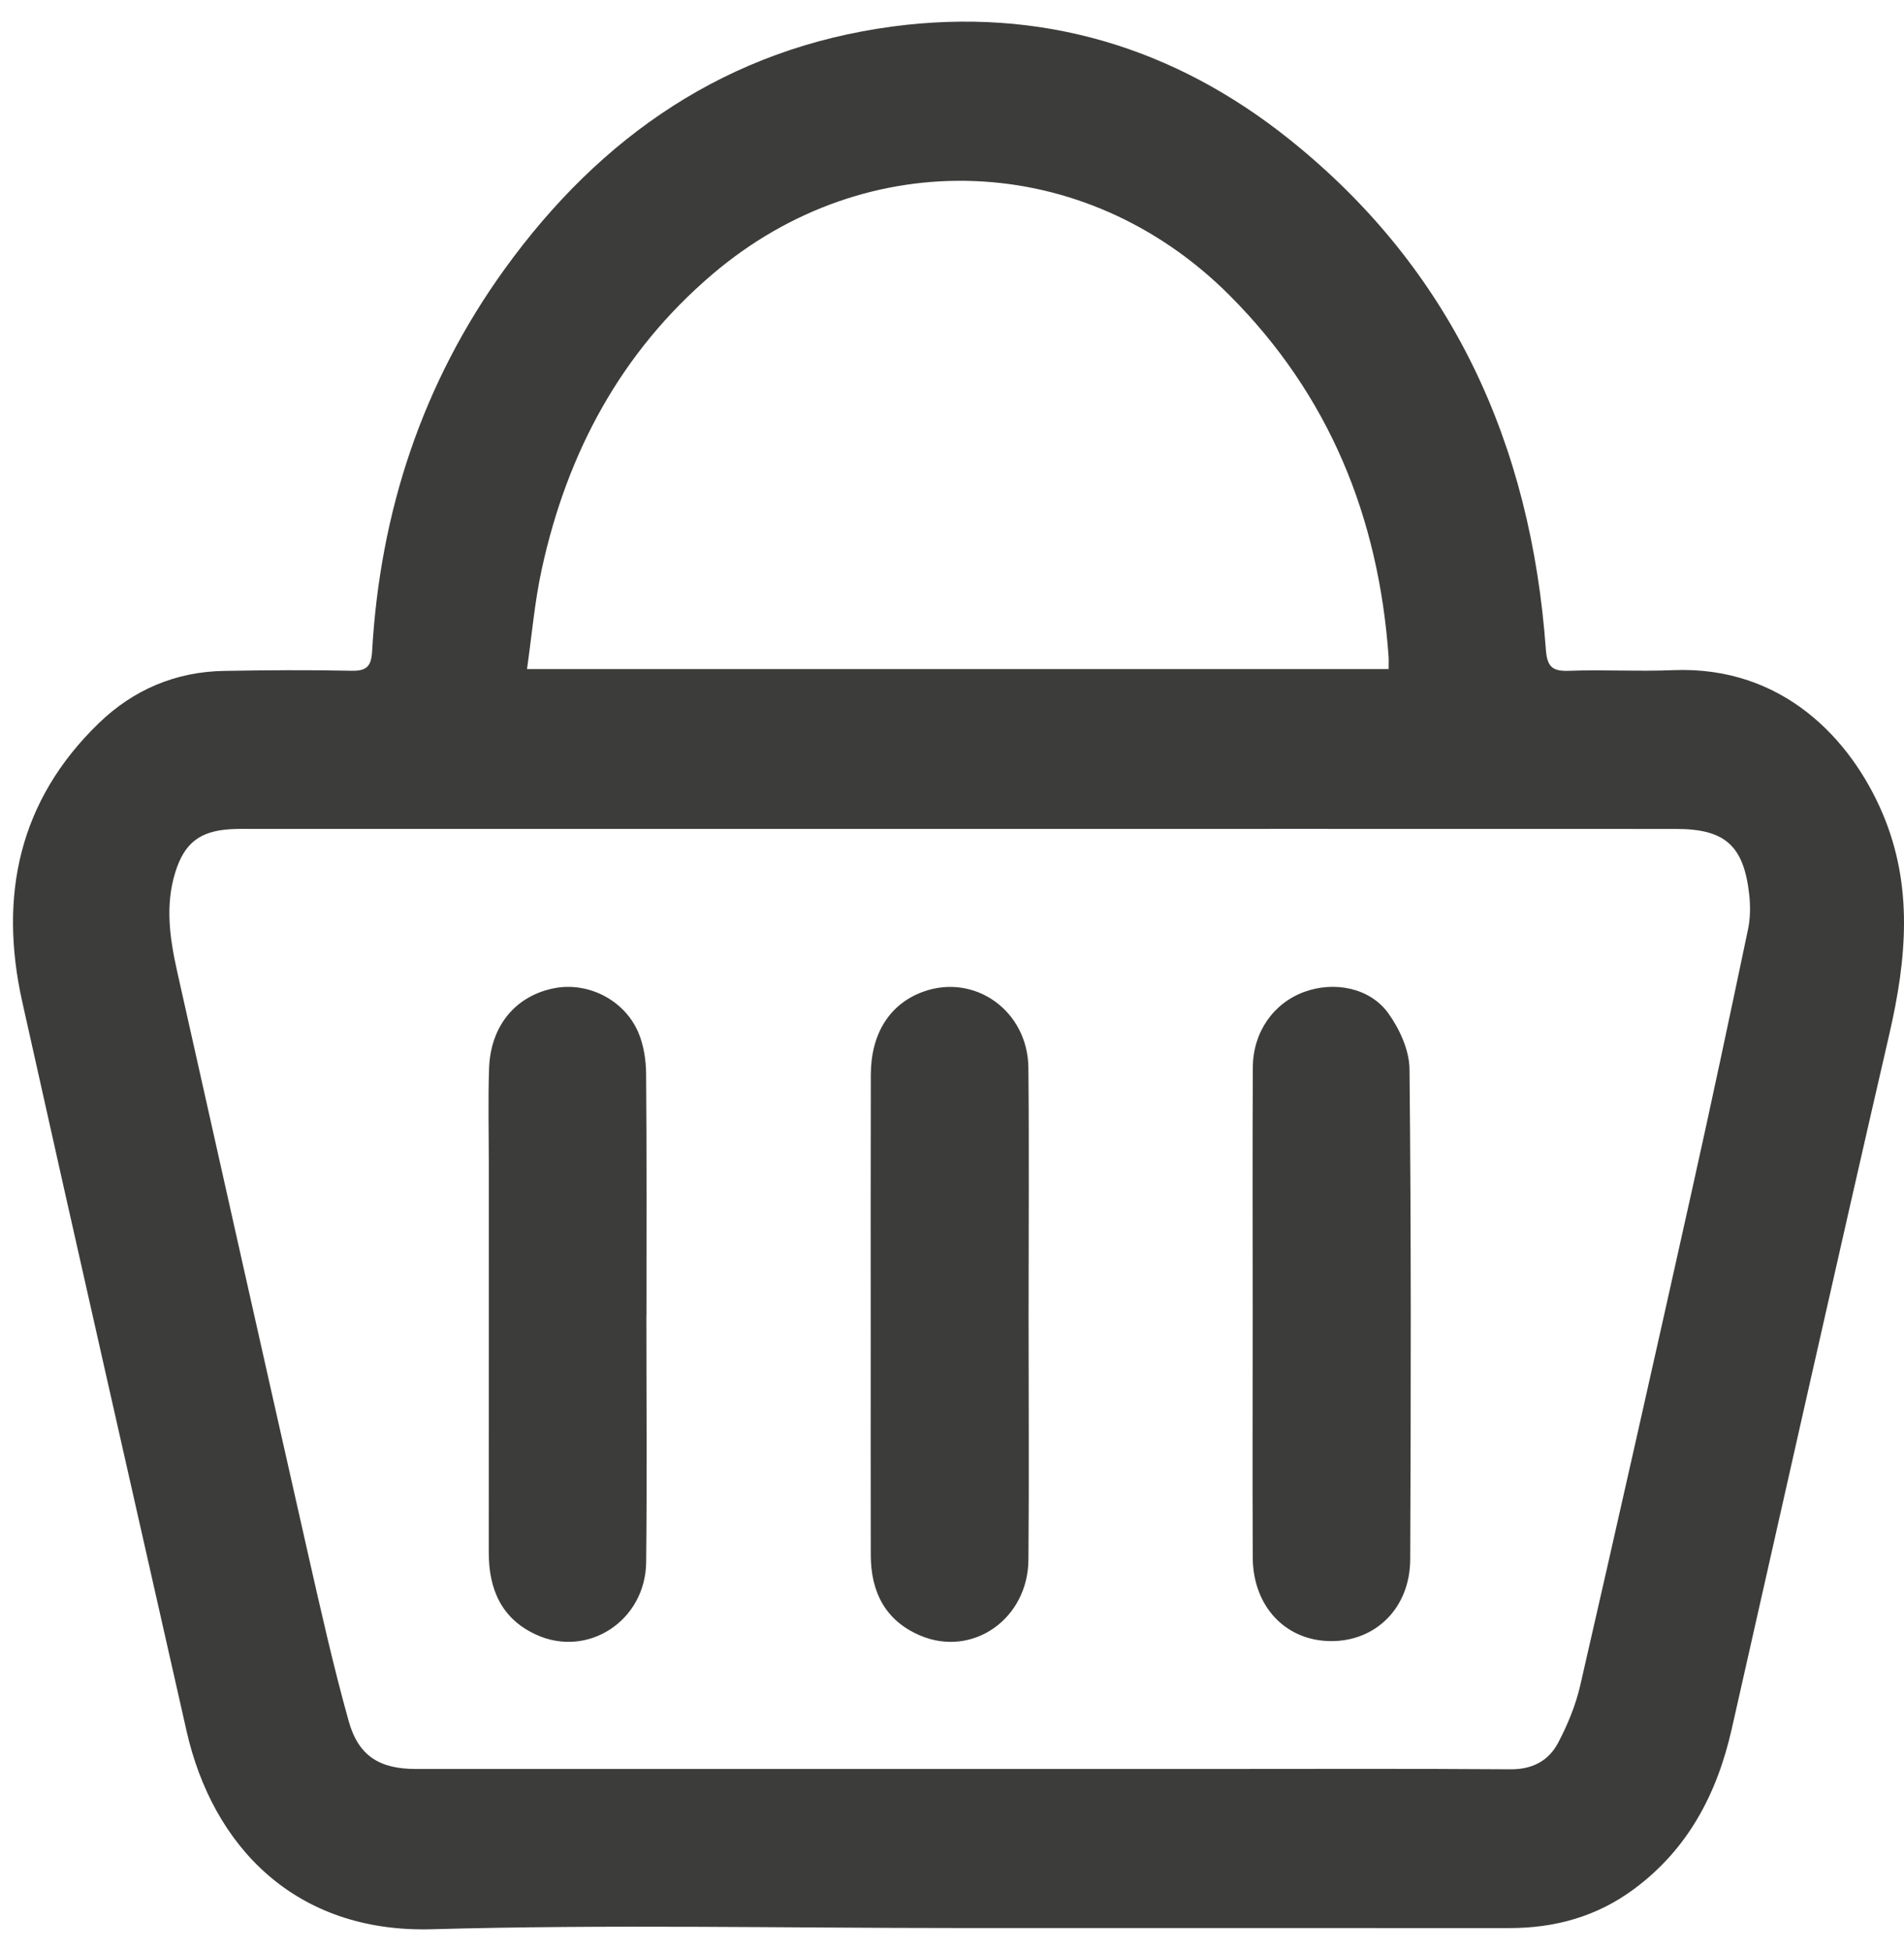<svg width="41" height="42" viewBox="0 0 41 42" fill="none" xmlns="http://www.w3.org/2000/svg">
<path d="M20.648 41.506C16.865 41.506 13.079 41.426 9.298 41.532C6.345 41.615 4.574 39.733 4.016 37.259C2.835 32.026 1.643 26.797 0.478 21.561C-0.029 19.281 0.408 17.23 2.128 15.568C2.872 14.848 3.784 14.46 4.827 14.443C5.742 14.427 6.657 14.42 7.571 14.44C7.899 14.447 7.995 14.34 8.013 14.019C8.185 11.009 9.098 8.247 10.86 5.802C12.938 2.92 15.676 1.041 19.226 0.57C22.403 0.149 25.283 1.009 27.78 3.012C31.27 5.81 32.968 9.558 33.288 13.983C33.315 14.351 33.425 14.454 33.782 14.441C34.529 14.413 35.279 14.458 36.027 14.427C38.401 14.33 39.865 15.931 40.536 17.505C41.205 19.074 41.055 20.652 40.684 22.263C39.535 27.245 38.419 32.235 37.29 37.222C36.976 38.61 36.352 39.805 35.184 40.668C34.383 41.261 33.481 41.508 32.498 41.507C28.548 41.506 24.598 41.506 20.648 41.506ZM20.671 17.844C15.599 17.844 10.528 17.844 5.456 17.844C5.29 17.844 5.123 17.841 4.958 17.851C4.306 17.892 3.973 18.145 3.776 18.774C3.551 19.493 3.658 20.212 3.817 20.923C4.745 25.069 5.675 29.215 6.612 33.358C6.892 34.593 7.168 35.831 7.508 37.05C7.719 37.809 8.181 38.082 8.957 38.082C14.666 38.082 20.375 38.082 26.084 38.082C28.232 38.082 30.38 38.073 32.527 38.089C33 38.092 33.35 37.905 33.554 37.515C33.758 37.127 33.931 36.707 34.029 36.28C34.839 32.75 35.634 29.217 36.421 25.682C36.843 23.792 37.244 21.898 37.642 20.003C37.692 19.763 37.694 19.501 37.667 19.256C37.549 18.204 37.147 17.845 36.093 17.845C30.952 17.843 25.812 17.844 20.671 17.844ZM29.902 14.404C29.902 14.293 29.907 14.211 29.901 14.13C29.686 11.126 28.619 8.503 26.479 6.36C23.373 3.248 18.677 3.058 15.335 5.909C13.367 7.587 12.211 9.749 11.665 12.258C11.513 12.954 11.453 13.672 11.348 14.404C17.594 14.404 23.737 14.404 29.902 14.404Z" fill="#3C3C3B"/>
<path d="M26.975 28.292C26.975 26.52 26.968 24.747 26.978 22.975C26.982 22.219 27.422 21.598 28.08 21.355C28.722 21.118 29.493 21.259 29.892 21.809C30.138 22.149 30.349 22.61 30.352 23.02C30.388 26.537 30.382 30.053 30.367 33.57C30.363 34.616 29.621 35.341 28.647 35.329C27.676 35.318 26.98 34.577 26.976 33.526C26.969 31.781 26.974 30.037 26.975 28.292Z" fill="#3C3C3B"/>
<path d="M13.919 28.315C13.919 30.087 13.934 31.86 13.914 33.632C13.9 34.892 12.655 35.702 11.542 35.189C10.799 34.848 10.524 34.213 10.525 33.421C10.527 30.63 10.525 27.839 10.526 25.047C10.526 24.363 10.508 23.679 10.532 22.996C10.564 22.079 11.107 21.433 11.94 21.273C12.665 21.134 13.45 21.527 13.748 22.232C13.863 22.504 13.911 22.824 13.913 23.123C13.928 24.853 13.921 26.584 13.921 28.315C13.92 28.315 13.92 28.315 13.919 28.315Z" fill="#3C3C3B"/>
<path d="M22.149 28.304C22.149 30.062 22.161 31.821 22.146 33.579C22.135 34.854 20.943 35.686 19.817 35.21C19.067 34.893 18.752 34.273 18.751 33.476C18.748 31.955 18.75 30.434 18.75 28.913C18.75 26.987 18.747 25.061 18.752 23.135C18.754 22.249 19.16 21.613 19.872 21.352C20.984 20.945 22.133 21.756 22.145 22.987C22.162 24.759 22.149 26.532 22.149 28.304Z" fill="#3C3C3B"/>
</svg>
